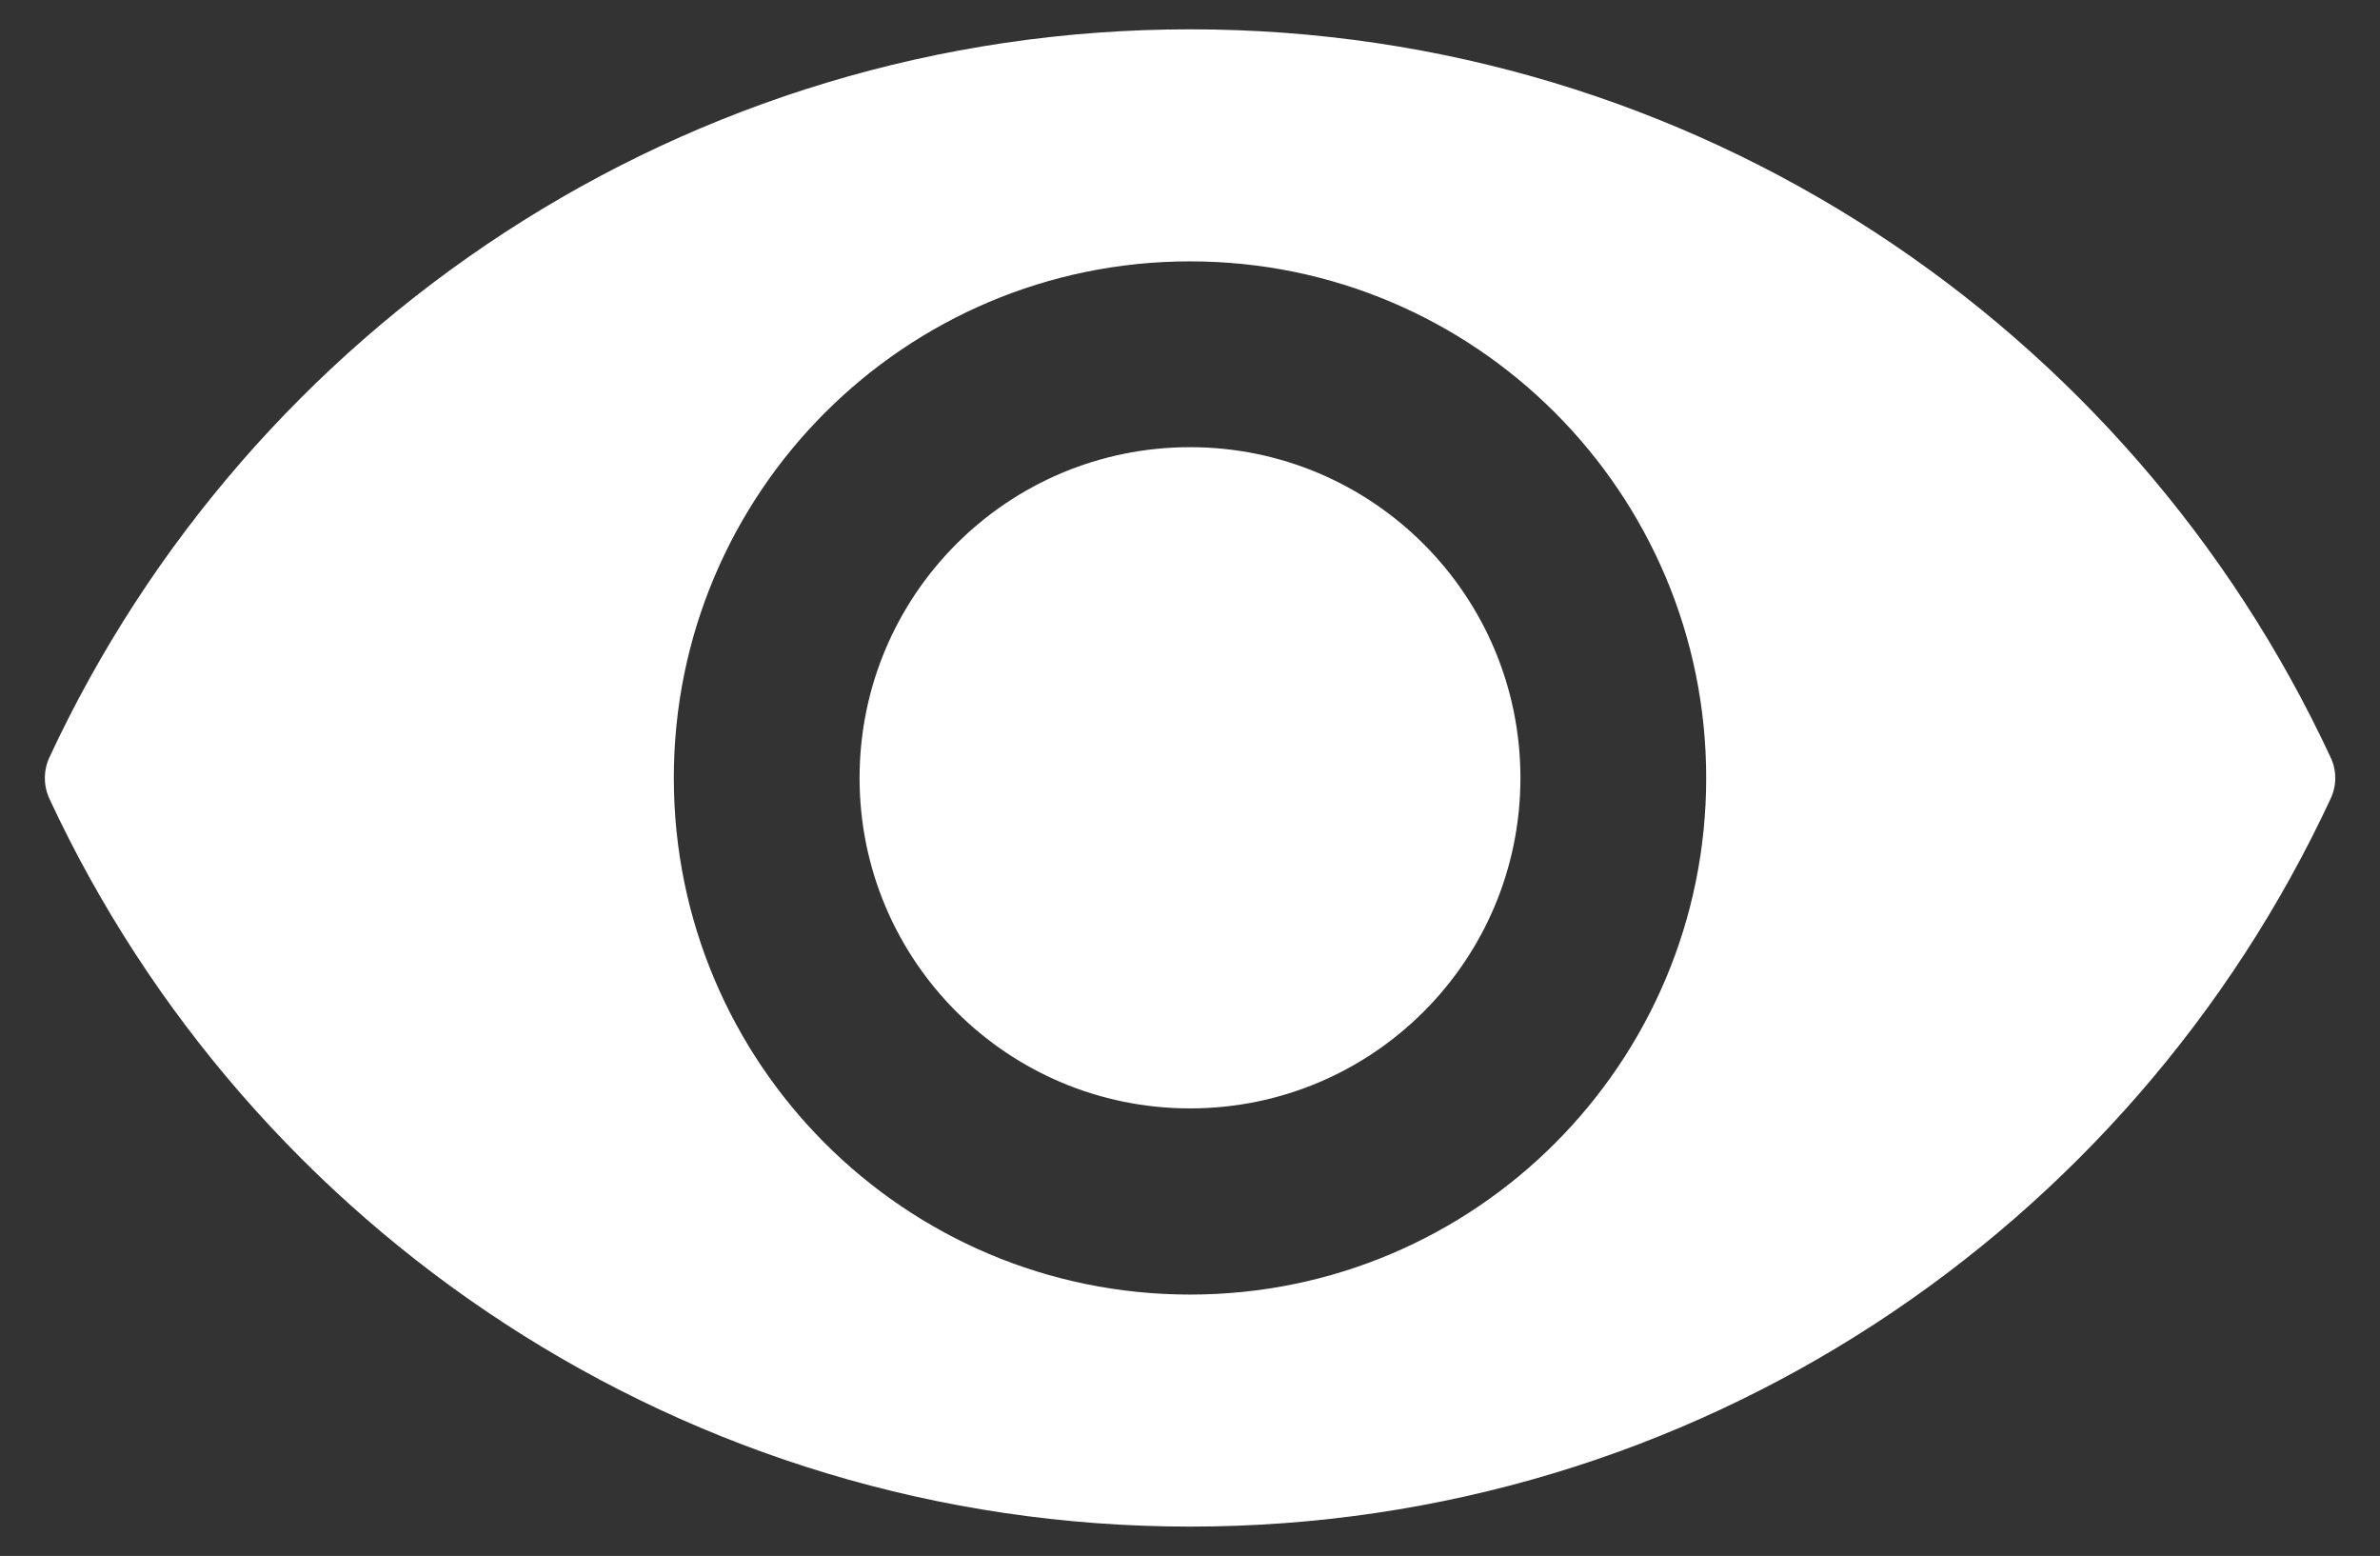 <?xml version="1.0" encoding="utf-8"?>
<!-- Generator: Adobe Illustrator 16.0.2, SVG Export Plug-In . SVG Version: 6.00 Build 0)  -->
<!DOCTYPE svg PUBLIC "-//W3C//DTD SVG 1.1//EN" "http://www.w3.org/Graphics/SVG/1.1/DTD/svg11.dtd">
<svg version="1.1" id="Layer_1" xmlns="http://www.w3.org/2000/svg" xmlns:xlink="http://www.w3.org/1999/xlink" x="0px" y="0px"
	 width="13.235px" height="8.65px" viewBox="0 0 13.235 8.65" enable-background="new 0 0 13.235 8.65" xml:space="preserve">
<rect x="0" y="0" width="13.235" height="8.65" fill="#333333" stroke="none"/>
<g id="Forma_1">
	<g>
		<path fill-rule="evenodd" clip-rule="evenodd" fill="#FFFFFF" d="M6.618,0.163c-2.809,0-5.231,1.657-6.343,4.047
			c-0.034,0.073-0.034,0.158,0,0.231c1.112,2.39,3.534,4.046,6.343,4.046c2.81,0,5.23-1.656,6.342-4.046
			c0.035-0.073,0.035-0.158,0-0.231C11.848,1.82,9.427,0.163,6.618,0.163z M6.618,7.197c-1.587,0-2.871-1.286-2.871-2.872
			c0-1.587,1.286-2.872,2.871-2.872c1.586,0,2.87,1.287,2.87,2.872C9.488,5.911,8.203,7.197,6.618,7.197z M6.618,2.486
			c-1.016,0-1.838,0.823-1.838,1.839c0,1.015,0.822,1.837,1.838,1.837c1.015,0,1.837-0.822,1.837-1.837
			C8.455,3.309,7.632,2.486,6.618,2.486z"/>
	</g>
</g>
</svg>
